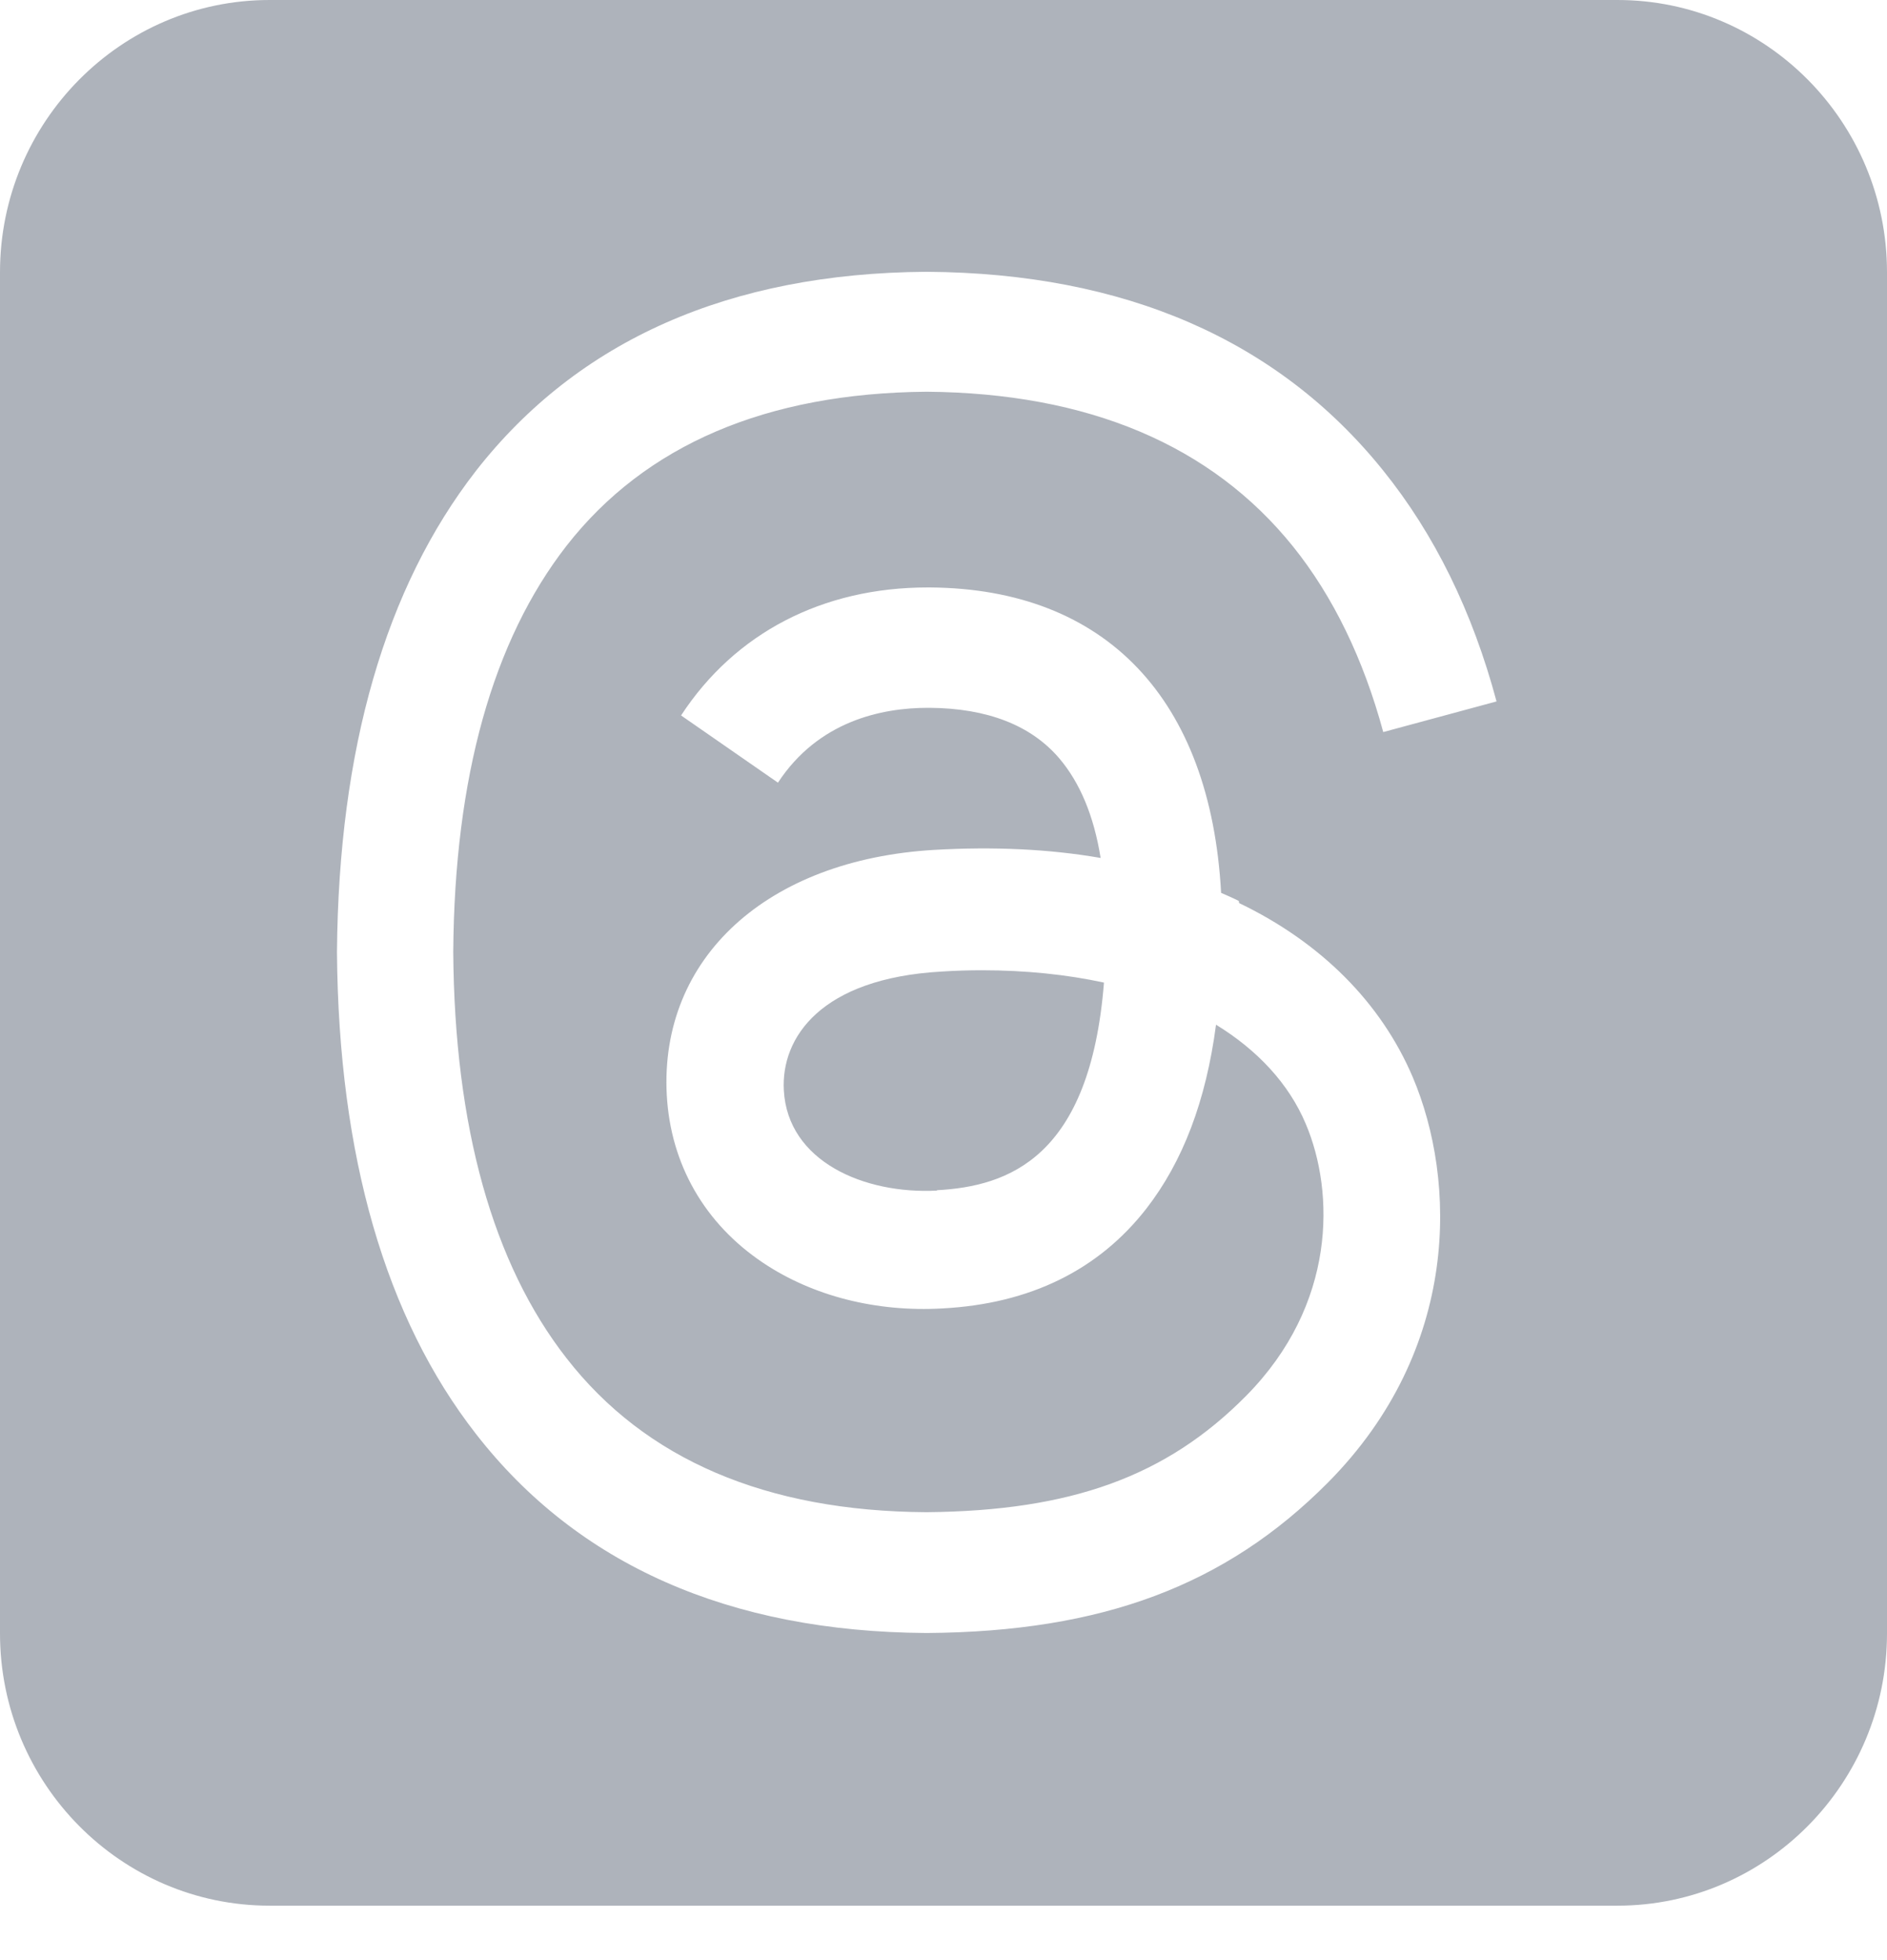 <svg width="26" height="27" viewBox="0 0 26 27" fill="none" xmlns="http://www.w3.org/2000/svg">
<path d="M3.714 0C1.666 0 0 1.682 0 3.75V22.5C0 24.568 1.666 26.25 3.714 26.25H22.286C24.334 26.25 26 24.568 26 22.5V3.75C26 1.682 24.334 0 22.286 0H3.714ZM17.074 12.44C18.206 12.984 19.03 13.816 19.465 14.836C20.069 16.26 20.127 18.58 18.293 20.426C16.888 21.838 15.188 22.477 12.774 22.494H12.762C10.046 22.477 7.957 21.551 6.558 19.752C5.31 18.152 4.666 15.92 4.643 13.125V13.119V13.113C4.666 10.318 5.31 8.092 6.558 6.486C7.963 4.688 10.052 3.762 12.762 3.744H12.774C15.495 3.762 17.608 4.682 19.053 6.475C19.767 7.359 20.289 8.426 20.62 9.662L19.059 10.084C18.786 9.076 18.368 8.215 17.817 7.529C16.691 6.129 14.991 5.414 12.768 5.396C10.562 5.414 8.891 6.129 7.806 7.518C6.79 8.824 6.262 10.705 6.245 13.113C6.262 15.521 6.79 17.408 7.806 18.709C8.891 20.104 10.557 20.818 12.768 20.83C14.758 20.812 16.07 20.338 17.167 19.23C18.415 17.971 18.392 16.424 17.991 15.48C17.759 14.93 17.329 14.467 16.755 14.115C16.616 15.17 16.296 16.002 15.797 16.646C15.136 17.496 14.19 17.959 12.988 18.023C12.077 18.076 11.201 17.854 10.516 17.396C9.709 16.857 9.239 16.037 9.187 15.082C9.088 13.195 10.568 11.842 12.872 11.707C13.691 11.66 14.457 11.695 15.165 11.818C15.072 11.238 14.88 10.781 14.596 10.447C14.207 9.99 13.604 9.756 12.809 9.75H12.785C12.147 9.75 11.276 9.932 10.719 10.781L9.384 9.855C10.127 8.719 11.334 8.092 12.78 8.092H12.814C15.24 8.109 16.68 9.633 16.825 12.299C16.906 12.334 16.987 12.369 17.068 12.41L17.074 12.44ZM12.907 16.395C13.894 16.342 15.02 15.949 15.211 13.535C14.7 13.424 14.132 13.365 13.528 13.365C13.342 13.365 13.157 13.371 12.971 13.383C11.311 13.477 10.76 14.291 10.8 15.018C10.853 15.996 11.903 16.453 12.913 16.4L12.907 16.395Z" fill="#AEB3BB"/>
</svg>
